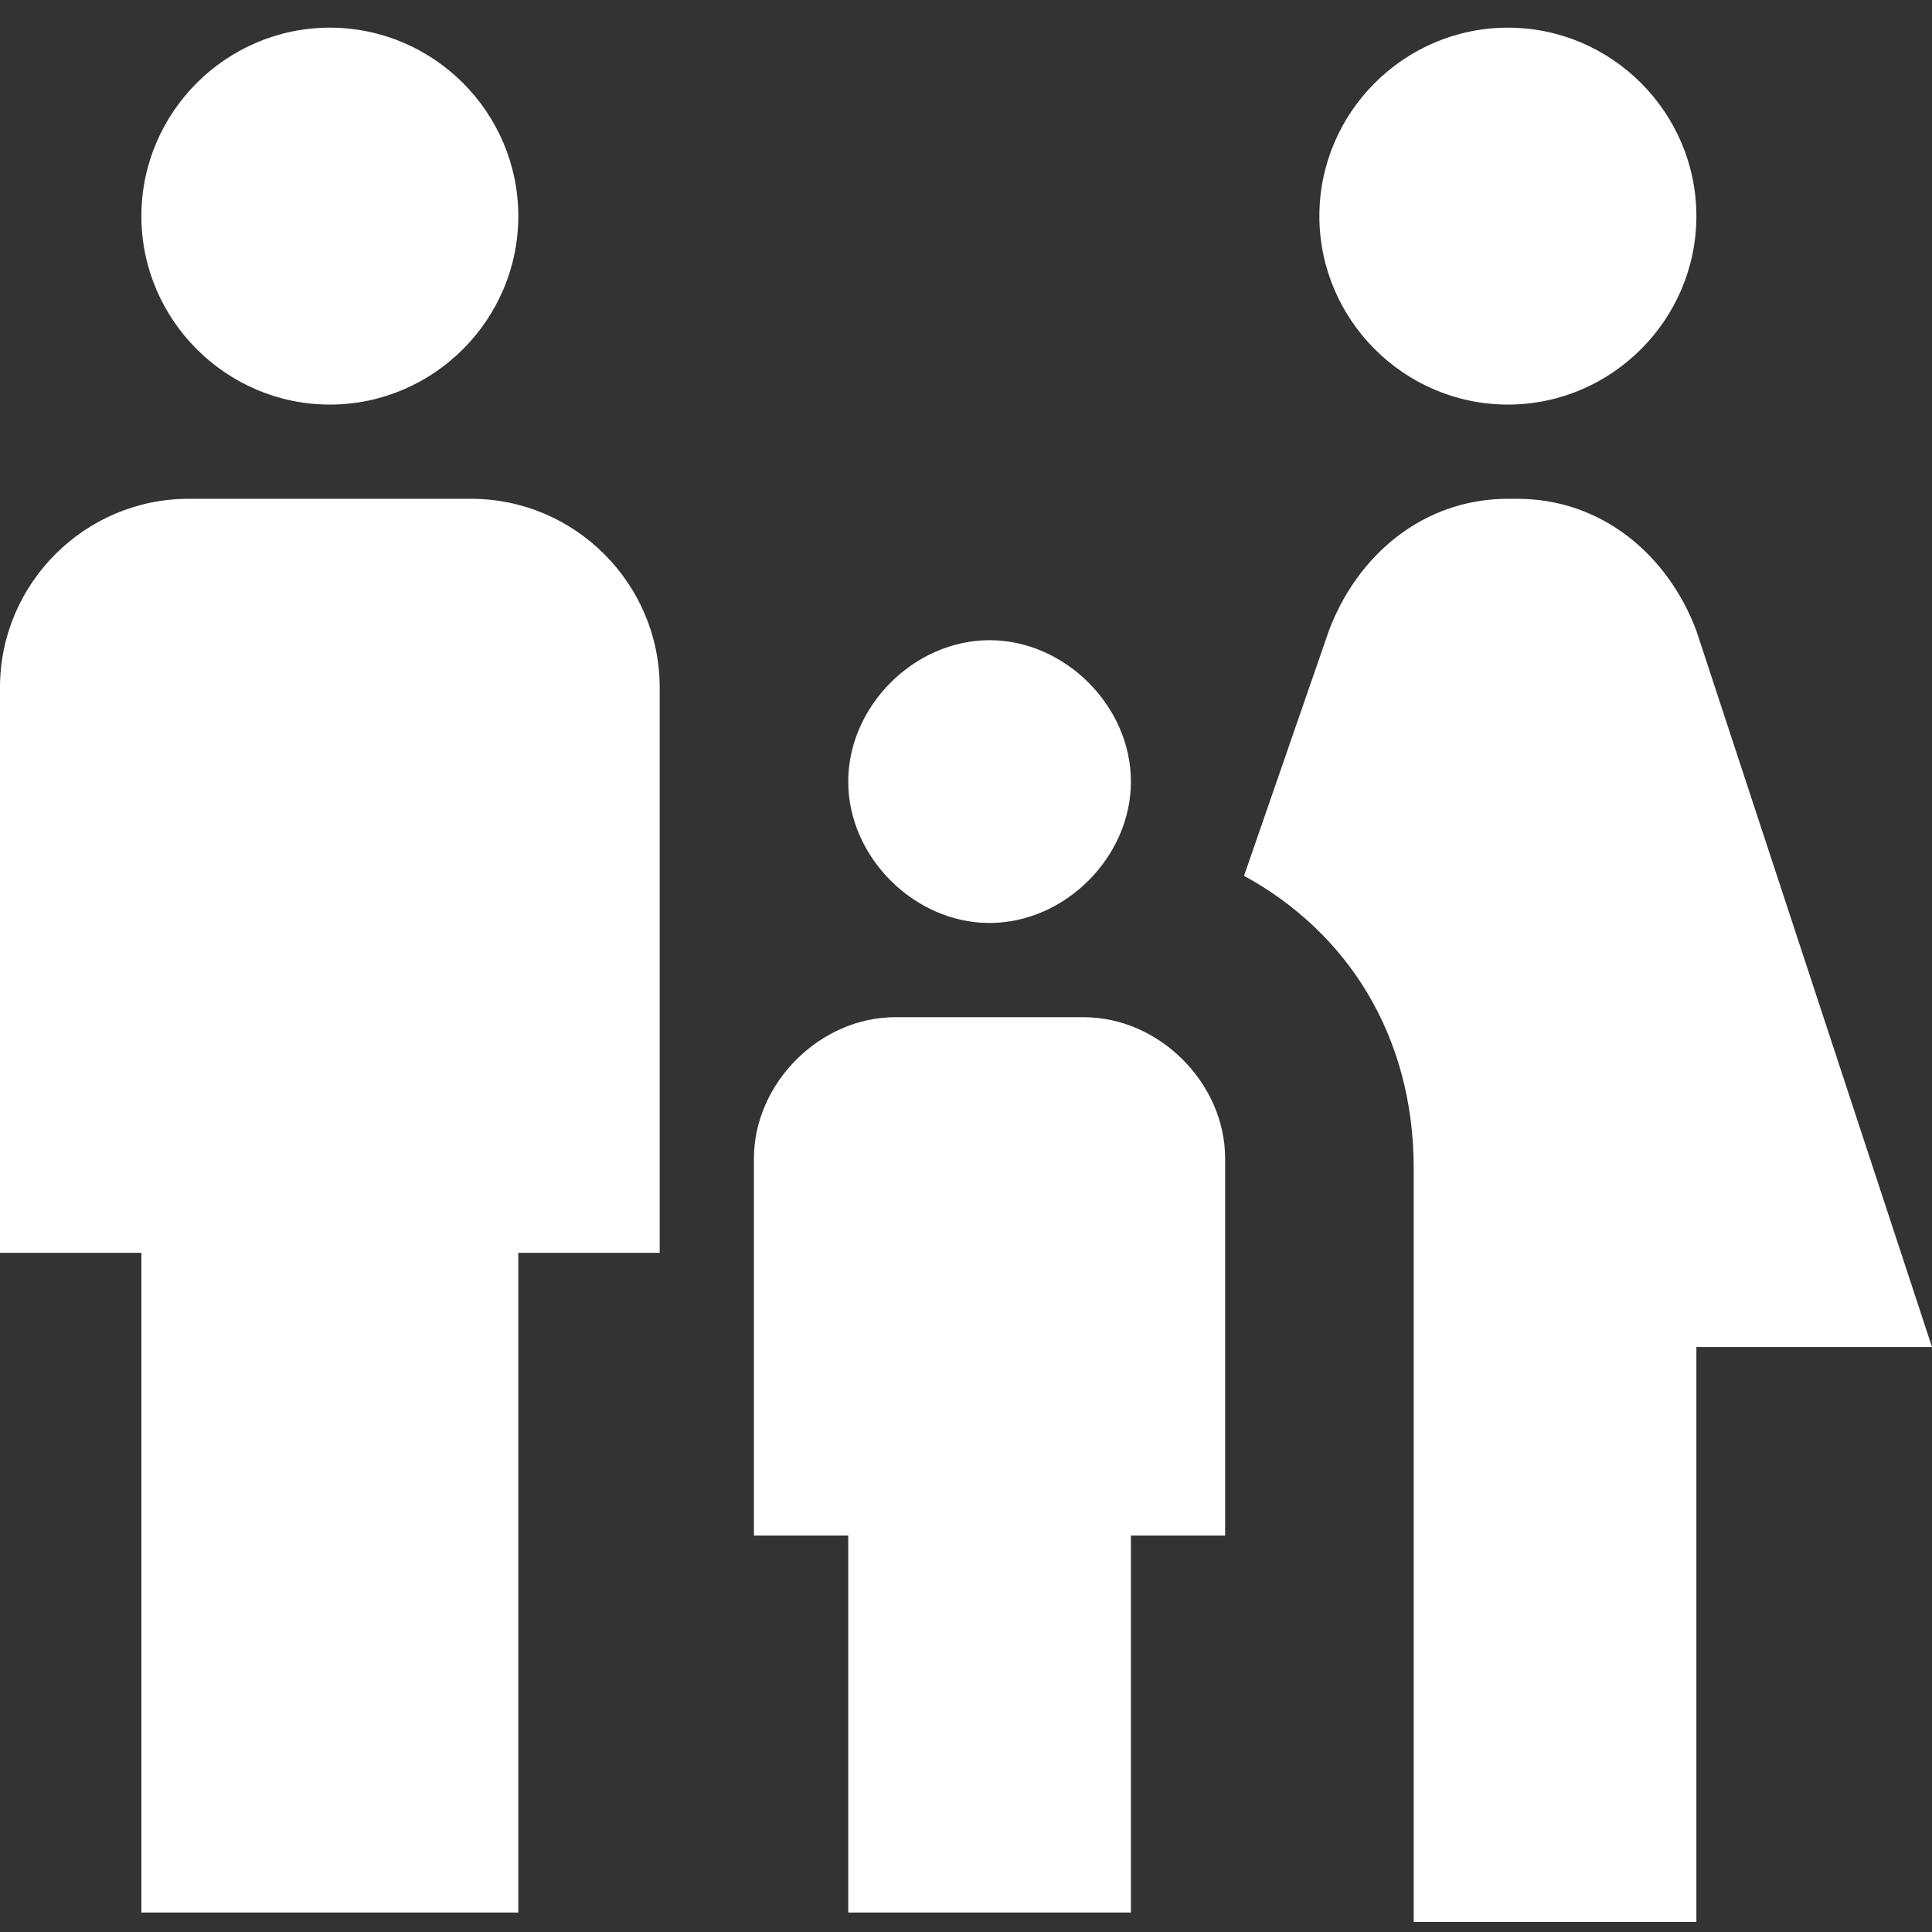 <svg width="22" height="22" viewBox="0 0 22 22" fill="none" xmlns="http://www.w3.org/2000/svg">
<rect x="0" y="0" width="22" height="22" fill="#333333" stroke="none"/>
<path d="M15.024 2.461C15.024 1.28 15.99 0.315 17.171 0.315C18.351 0.315 19.317 1.28 19.317 2.461C19.317 3.641 18.351 4.607 17.171 4.607C15.99 4.607 15.024 3.641 15.024 2.461ZM19.317 21.778V15.339H22L19.317 7.183C18.995 6.324 18.244 5.68 17.278 5.68H17.171C16.205 5.68 15.454 6.324 15.132 7.183L14.166 9.973C15.346 10.617 16.098 11.798 16.098 13.3V21.885H19.317M11.268 10.51C12.127 10.51 12.878 9.759 12.878 8.9C12.878 8.041 12.127 7.29 11.268 7.29C10.41 7.29 9.659 8.041 9.659 8.9C9.659 9.759 10.41 10.51 11.268 10.51ZM3.756 4.607C4.937 4.607 5.902 3.641 5.902 2.461C5.902 1.28 4.937 0.315 3.756 0.315C2.576 0.315 1.61 1.28 1.61 2.461C1.61 3.641 2.576 4.607 3.756 4.607ZM5.902 21.778V14.266H7.512V7.827C7.512 6.646 6.546 5.68 5.366 5.68H2.146C0.966 5.68 0 6.646 0 7.827V14.266H1.61V21.778H5.902ZM12.878 21.778V17.485H13.951V13.193C13.951 12.334 13.2 11.583 12.341 11.583H10.195C9.337 11.583 8.585 12.334 8.585 13.193V17.485H9.659V21.778H12.878Z" fill="white"/>
</svg>
